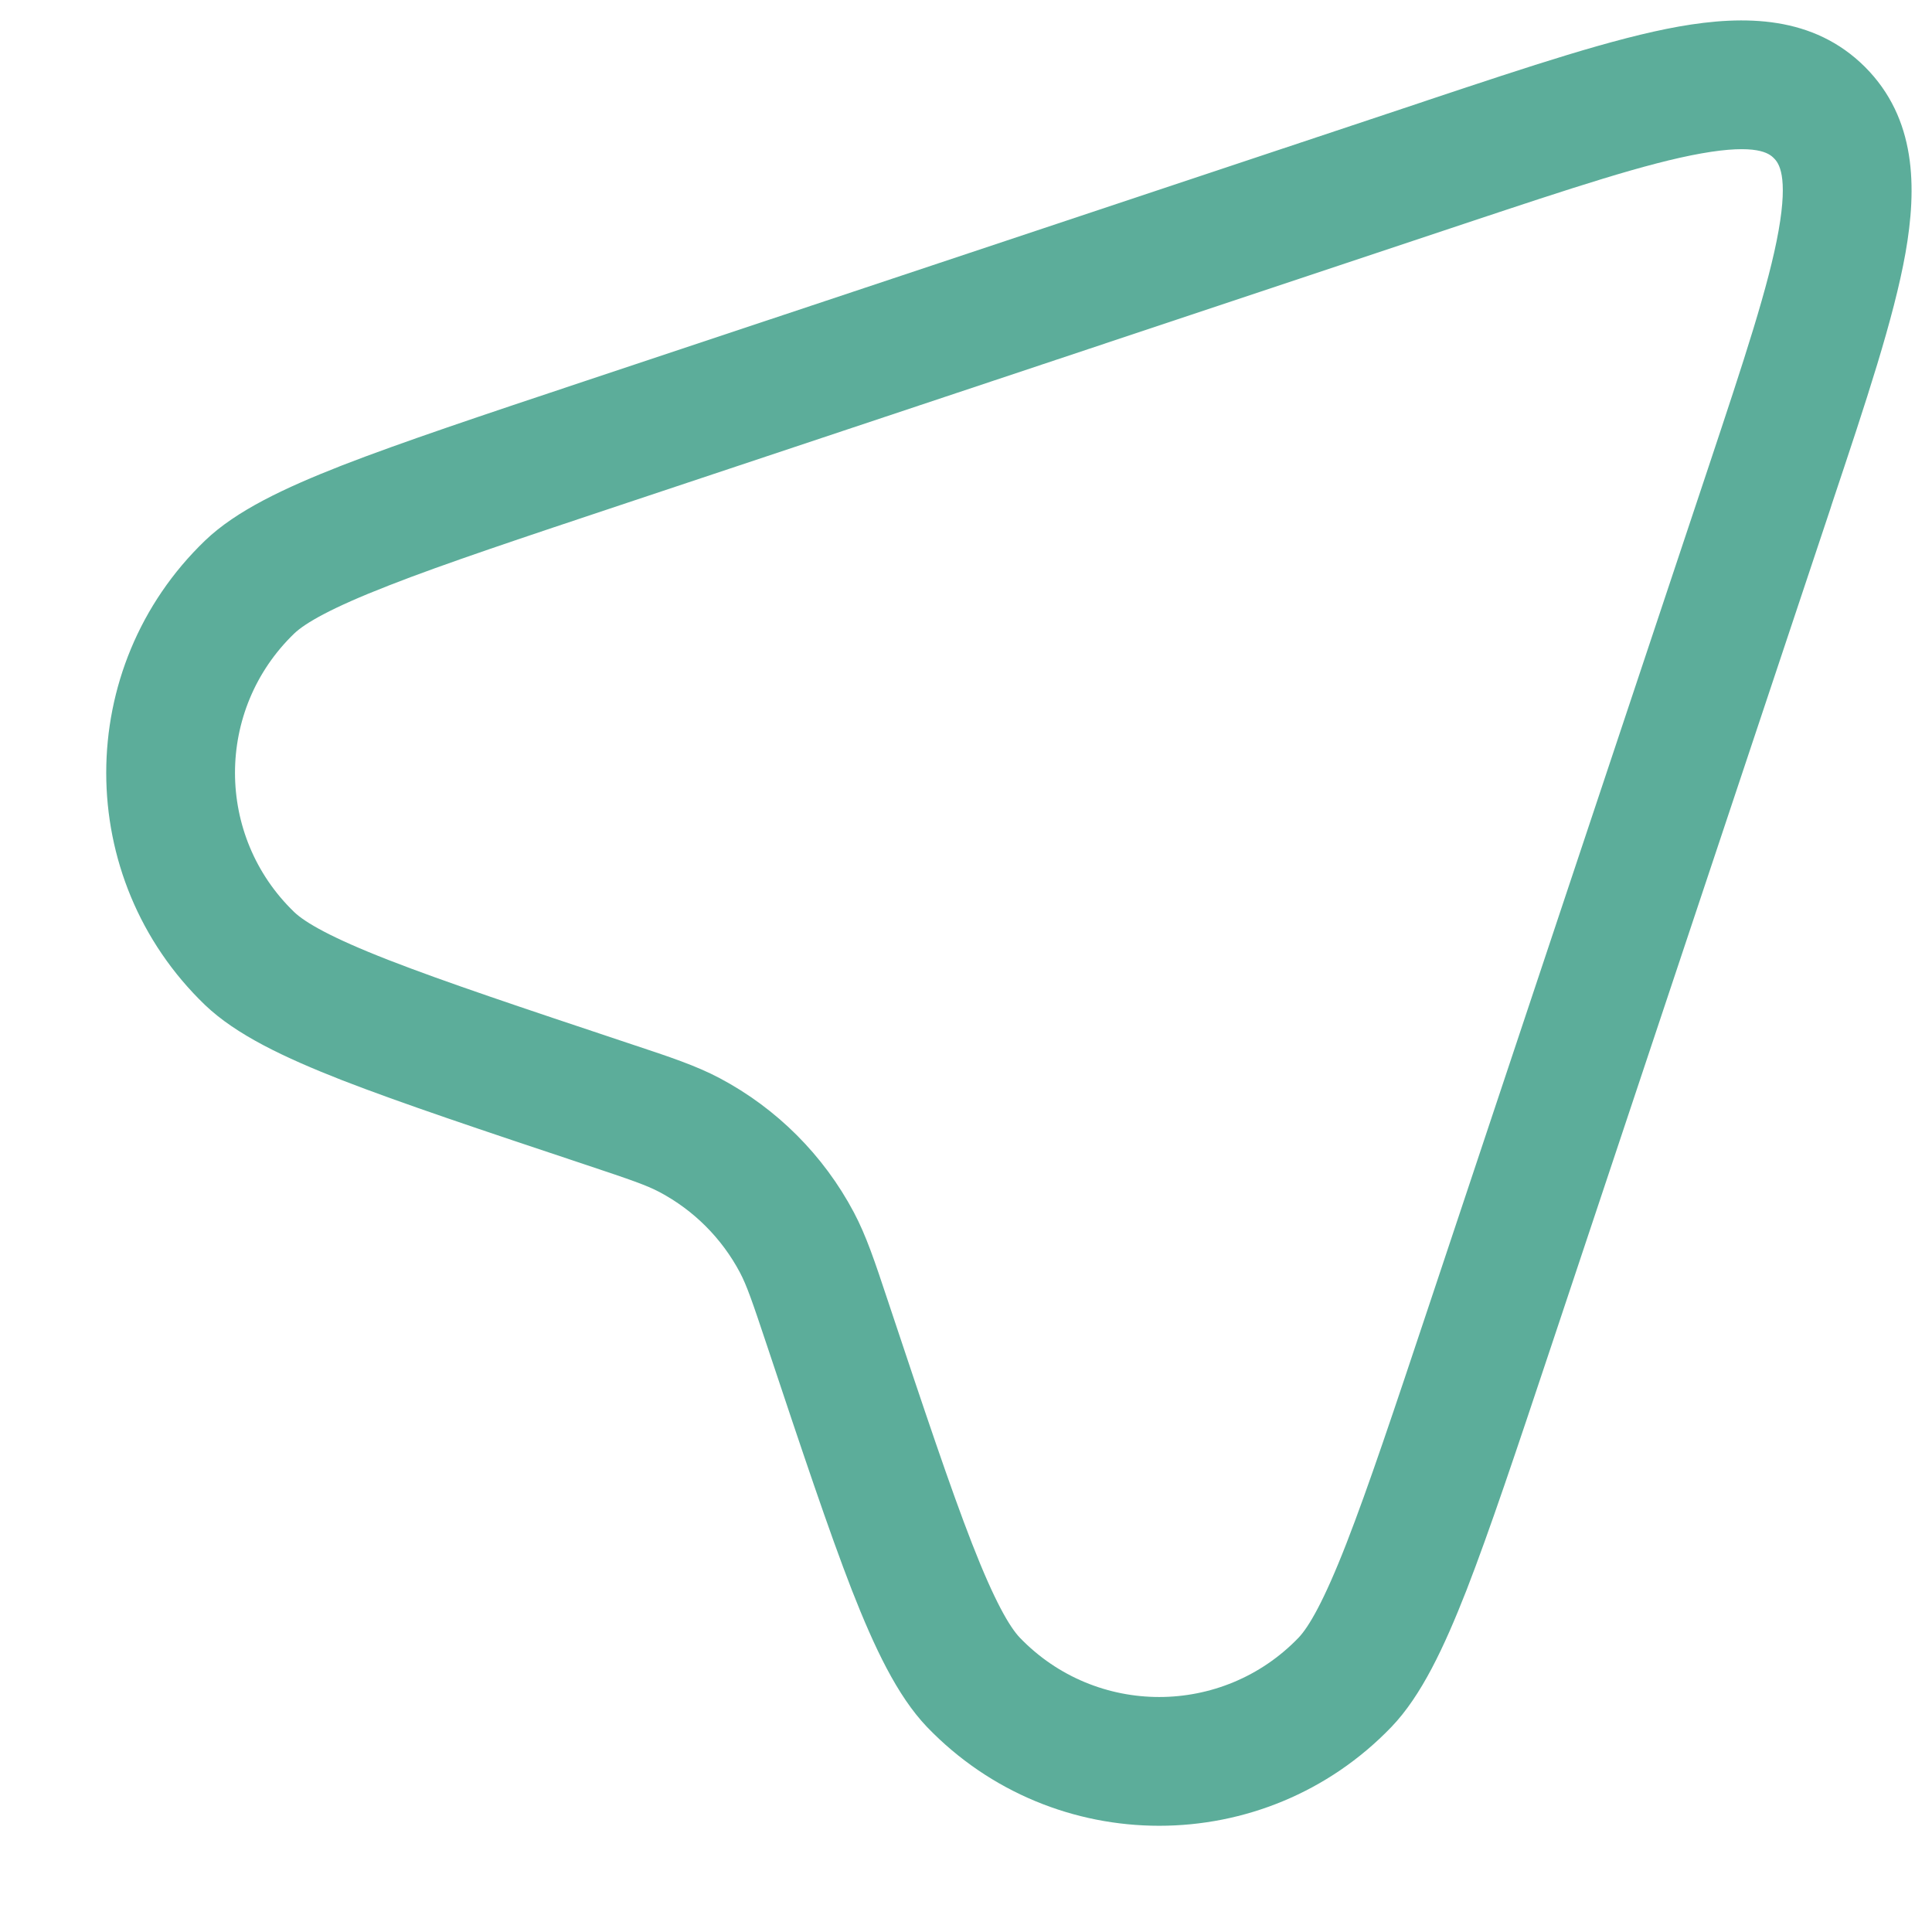 <?xml version="1.0" encoding="UTF-8"?> <svg xmlns="http://www.w3.org/2000/svg" width="15" height="15" viewBox="0 0 15 15" fill="none"><path fill-rule="evenodd" clip-rule="evenodd" d="M13.21 1.191C12.787 1.266 12.207 1.458 11.363 1.739L4.872 3.903C4.05 4.177 3.452 4.376 3.018 4.546C2.566 4.722 2.368 4.839 2.285 4.918C1.671 5.509 1.671 6.491 2.285 7.082C2.368 7.161 2.566 7.278 3.018 7.454C3.452 7.623 4.05 7.823 4.872 8.097C4.885 8.101 4.898 8.106 4.911 8.11C5.203 8.207 5.405 8.274 5.588 8.371C6.031 8.606 6.394 8.969 6.629 9.412C6.726 9.595 6.793 9.797 6.89 10.089C6.894 10.102 6.899 10.114 6.903 10.128C7.177 10.95 7.377 11.548 7.546 11.982C7.722 12.434 7.839 12.632 7.918 12.715C8.509 13.329 9.491 13.329 10.082 12.715C10.161 12.632 10.278 12.434 10.454 11.982C10.623 11.548 10.823 10.95 11.097 10.128L13.261 3.637C13.542 2.793 13.734 2.213 13.809 1.79C13.885 1.362 13.81 1.265 13.772 1.228C13.735 1.19 13.638 1.115 13.21 1.191ZM13.035 0.206C13.545 0.116 14.08 0.121 14.48 0.52C14.879 0.92 14.884 1.455 14.794 1.965C14.704 2.47 14.488 3.119 14.223 3.912L14.21 3.953L12.046 10.444L12.041 10.459C11.773 11.263 11.565 11.885 11.386 12.346C11.211 12.792 11.036 13.165 10.803 13.408C9.819 14.431 8.181 14.431 7.197 13.408C6.965 13.165 6.789 12.792 6.614 12.346C6.435 11.885 6.227 11.263 5.959 10.459L5.954 10.444C5.839 10.099 5.798 9.981 5.745 9.88C5.604 9.614 5.386 9.396 5.12 9.255C5.019 9.202 4.901 9.161 4.556 9.046L4.541 9.041C3.737 8.773 3.115 8.565 2.654 8.386C2.208 8.211 1.835 8.035 1.592 7.803C0.569 6.819 0.569 5.181 1.592 4.197C1.835 3.964 2.208 3.789 2.654 3.614C3.115 3.435 3.737 3.227 4.541 2.959L4.556 2.954L11.047 0.791L11.088 0.777C11.881 0.513 12.53 0.296 13.035 0.206Z" fill="#5CAD9A"></path></svg> 